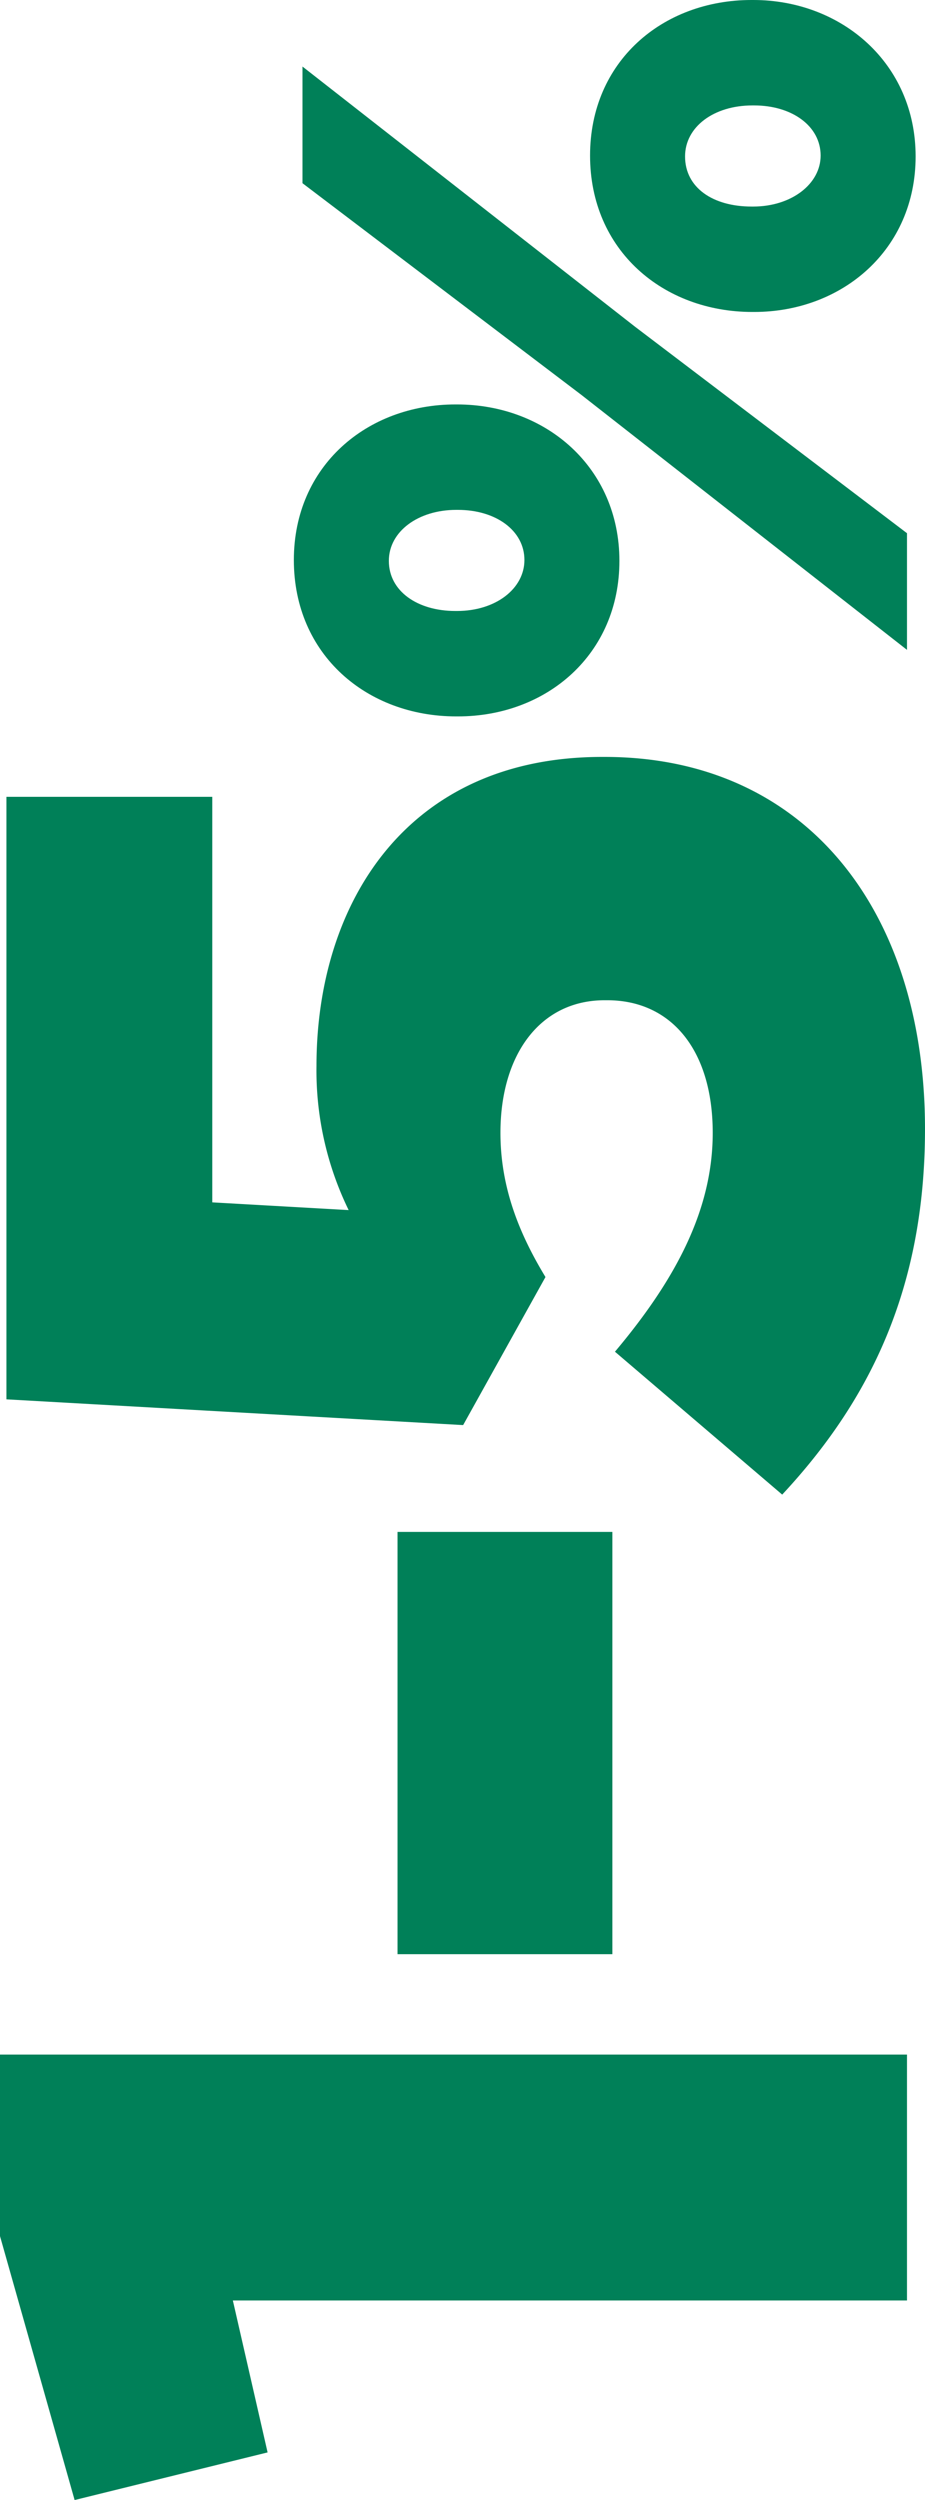 <svg xmlns="http://www.w3.org/2000/svg" id="Capa_1" data-name="Capa 1" viewBox="0 0 102.82 277.701"><defs><style>.cls-1{isolation:isolate;}.cls-2{fill:#008058;}</style></defs><g id="_1-5_" data-name=" 1-5 " class="cls-1"><g class="cls-1"><path class="cls-2" d="M25.884,255.535l3.861,16.875-21.451,5.291L0,248.384V228.22H100.818v27.314Z"></path><path class="cls-2" d="M44.188,217.068V170.163H68.07v46.905Z"></path><path class="cls-2" d="M86.947,166.019,68.356,150.146c6.864-8.152,10.868-15.874,10.868-24.311,0-9.152-4.576-14.73-11.727-14.73h-.286c-7.15,0-11.583,6.006-11.583,14.73,0,6.149,2.144,11.298,5.005,16.017l-9.152,16.445L.715,155.437V88.51H23.596v45.047l15.158.858a35.357,35.357,0,0,1-3.575-16.018c0-18.017,10.011-34.32,31.747-34.32h.286c22.309,0,35.608,17.018,35.608,41.328C102.82,143.138,96.671,155.58,86.947,166.019Z"></path></g><g class="cls-1"><path class="cls-2" d="M50.902,79.578H50.71c-9.888,0-18.047-6.814-18.047-17.374,0-10.463,8.159-17.279,17.951-17.279h.191c9.888,0,18.047,7.007,18.047,17.375S60.789,79.578,50.902,79.578ZM33.623,20.351V7.392L70.58,36.285,100.818,59.228V72.187L64.629,43.869ZM50.902,56.636H50.71c-4.224,0-7.487,2.4-7.487,5.664,0,3.36,3.168,5.567,7.392,5.567h.191c4.32,0,7.487-2.496,7.487-5.663C58.293,58.94,55.126,56.636,50.902,56.636ZM83.827,34.653h-.191c-9.888,0-18.047-6.815-18.047-17.375C65.589,6.815,73.652,0,83.54,0h.191c9.791,0,18.047,7.007,18.047,17.375S93.619,34.653,83.827,34.653Zm0-22.942h-.191c-4.319,0-7.487,2.4-7.487,5.664,0,3.456,3.071,5.568,7.392,5.568h.191c4.224,0,7.487-2.496,7.487-5.664C91.219,14.015,88.052,11.711,83.827,11.711Z"></path></g></g></svg>